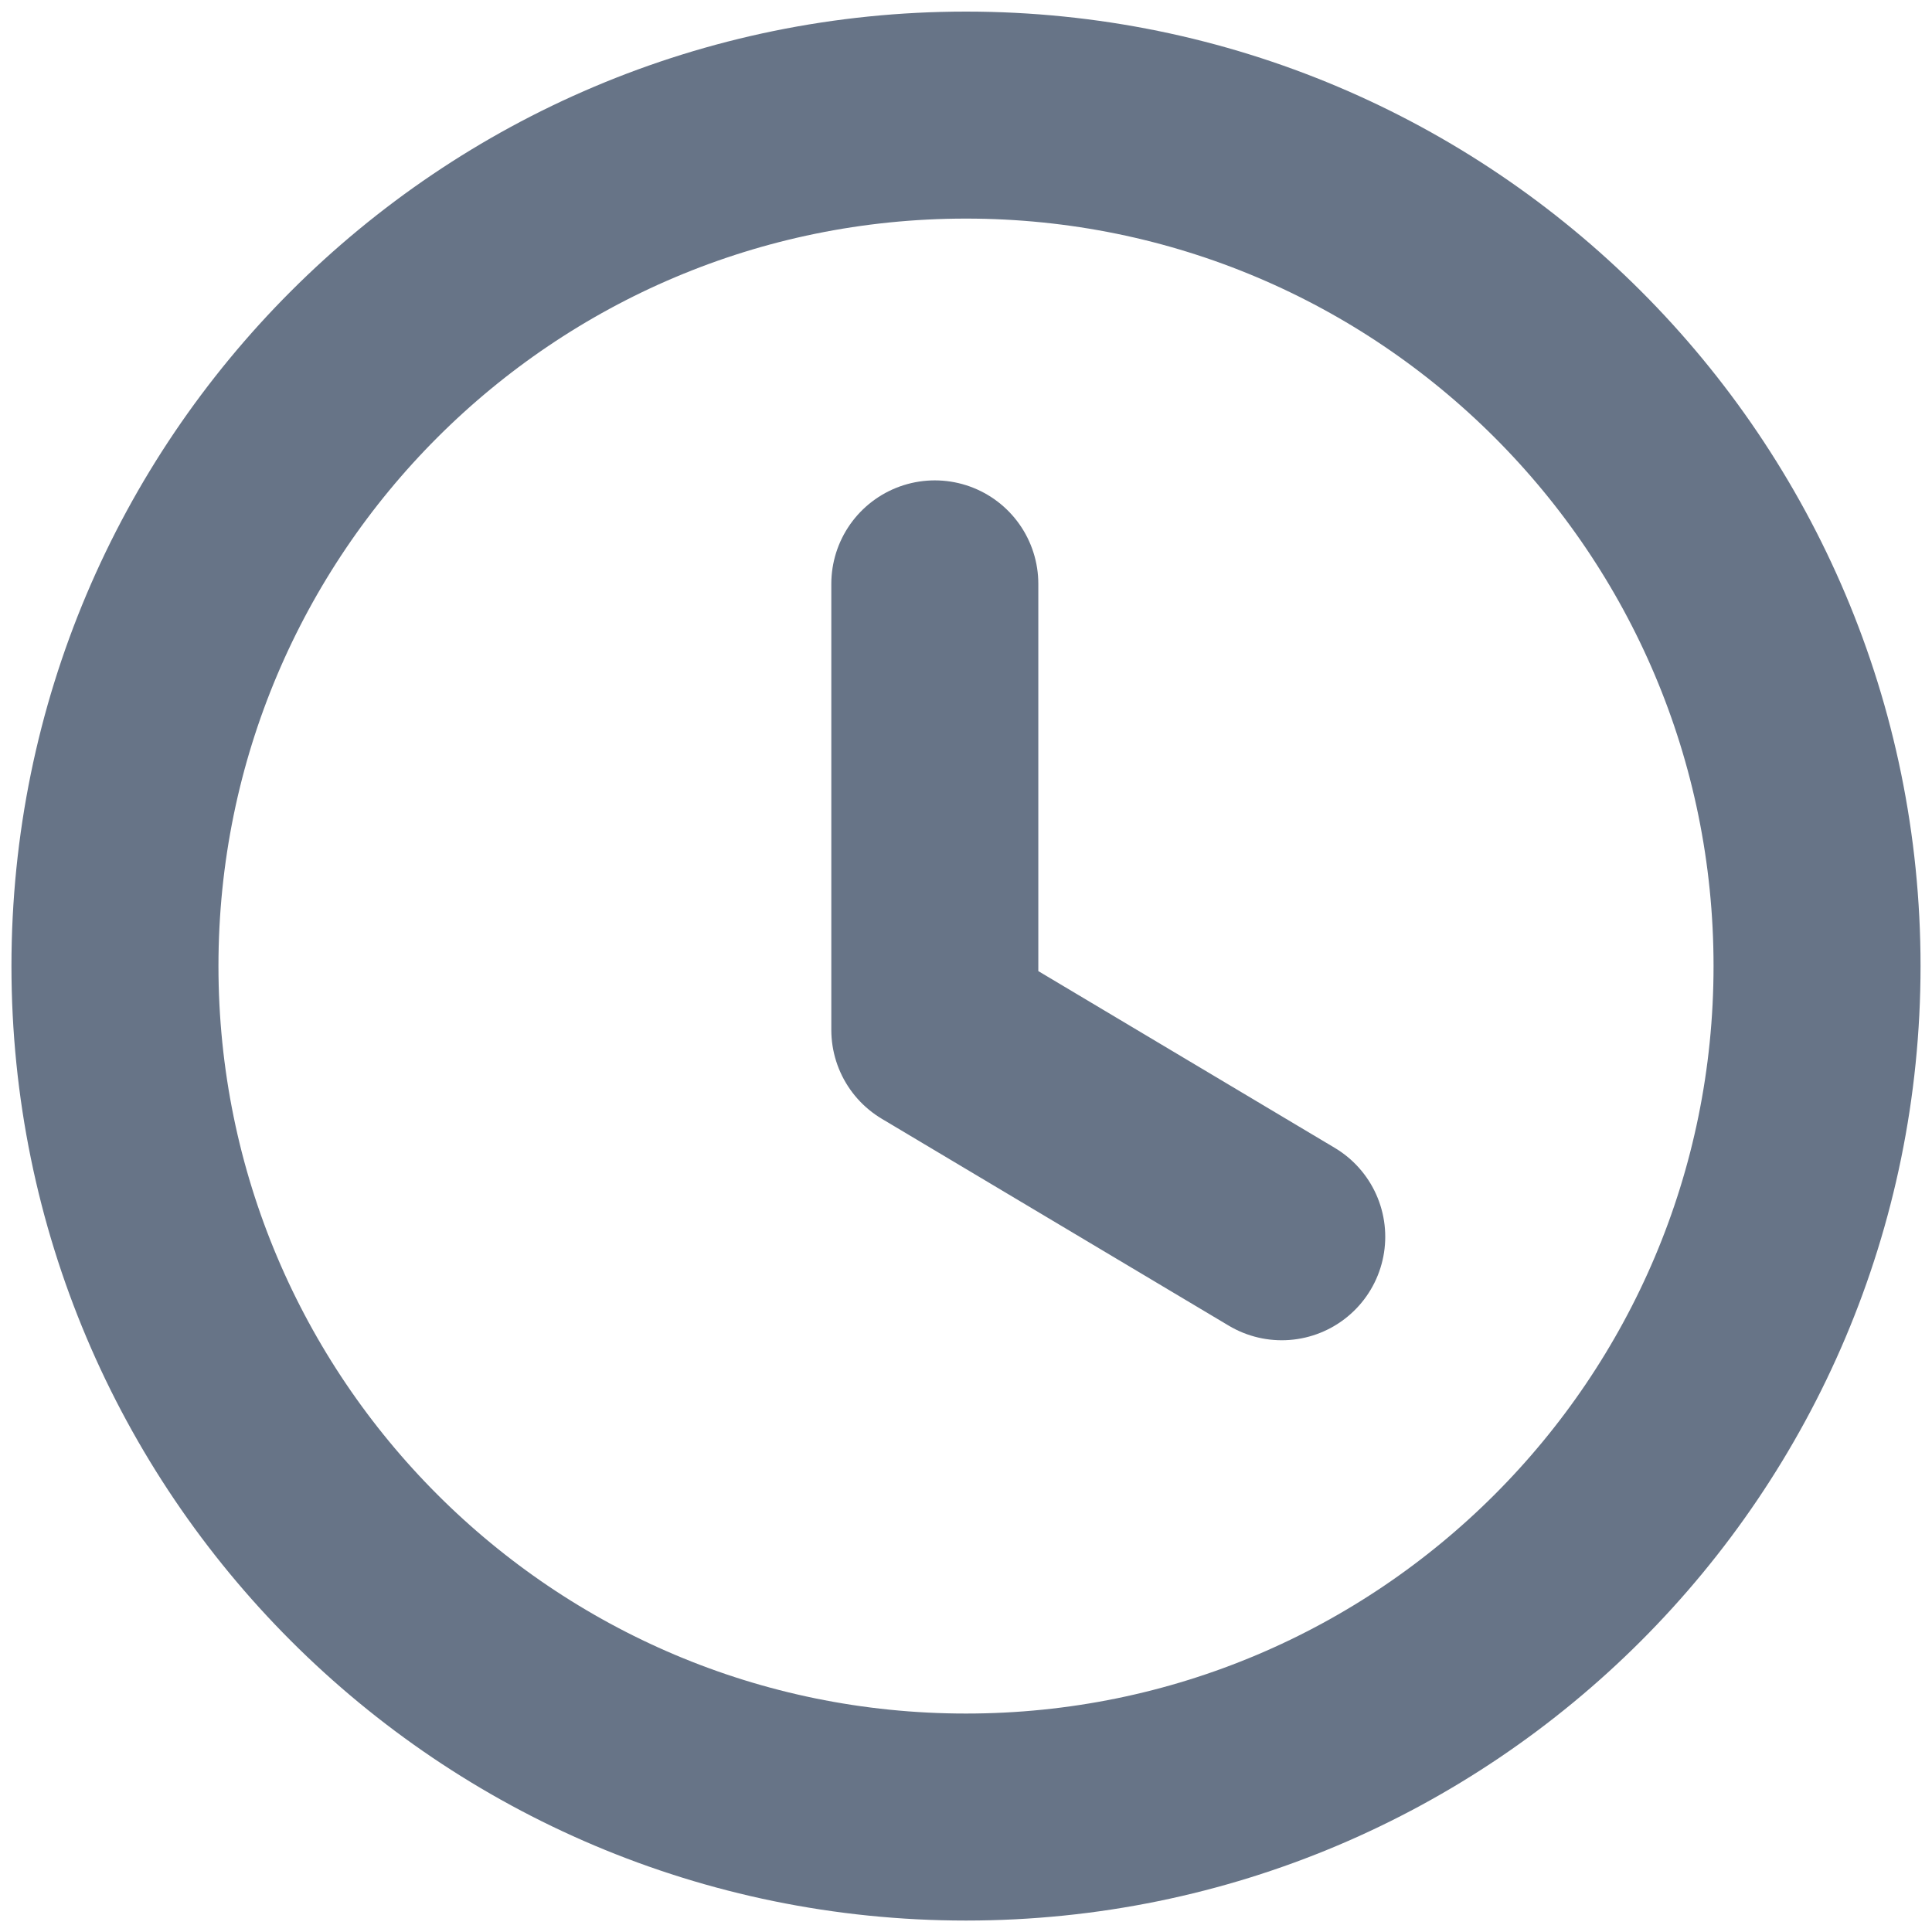 <svg width="14" height="14" viewBox="0 0 14 14" fill="none" xmlns="http://www.w3.org/2000/svg">
<path fill-rule="evenodd" clip-rule="evenodd" d="M13.167 7C13.167 10.406 10.406 13.167 7 13.167C3.594 13.167 0.833 10.406 0.833 7C0.833 3.594 3.594 0.834 7 0.834C10.406 0.834 13.167 3.594 13.167 7Z" stroke="#677487" stroke-width="1.5" stroke-linecap="round" stroke-linejoin="round"/>
<path d="M9.288 8.962L6.774 7.463V4.231" stroke="#677487" stroke-width="1.5" stroke-linecap="round" stroke-linejoin="round"/>
</svg>
